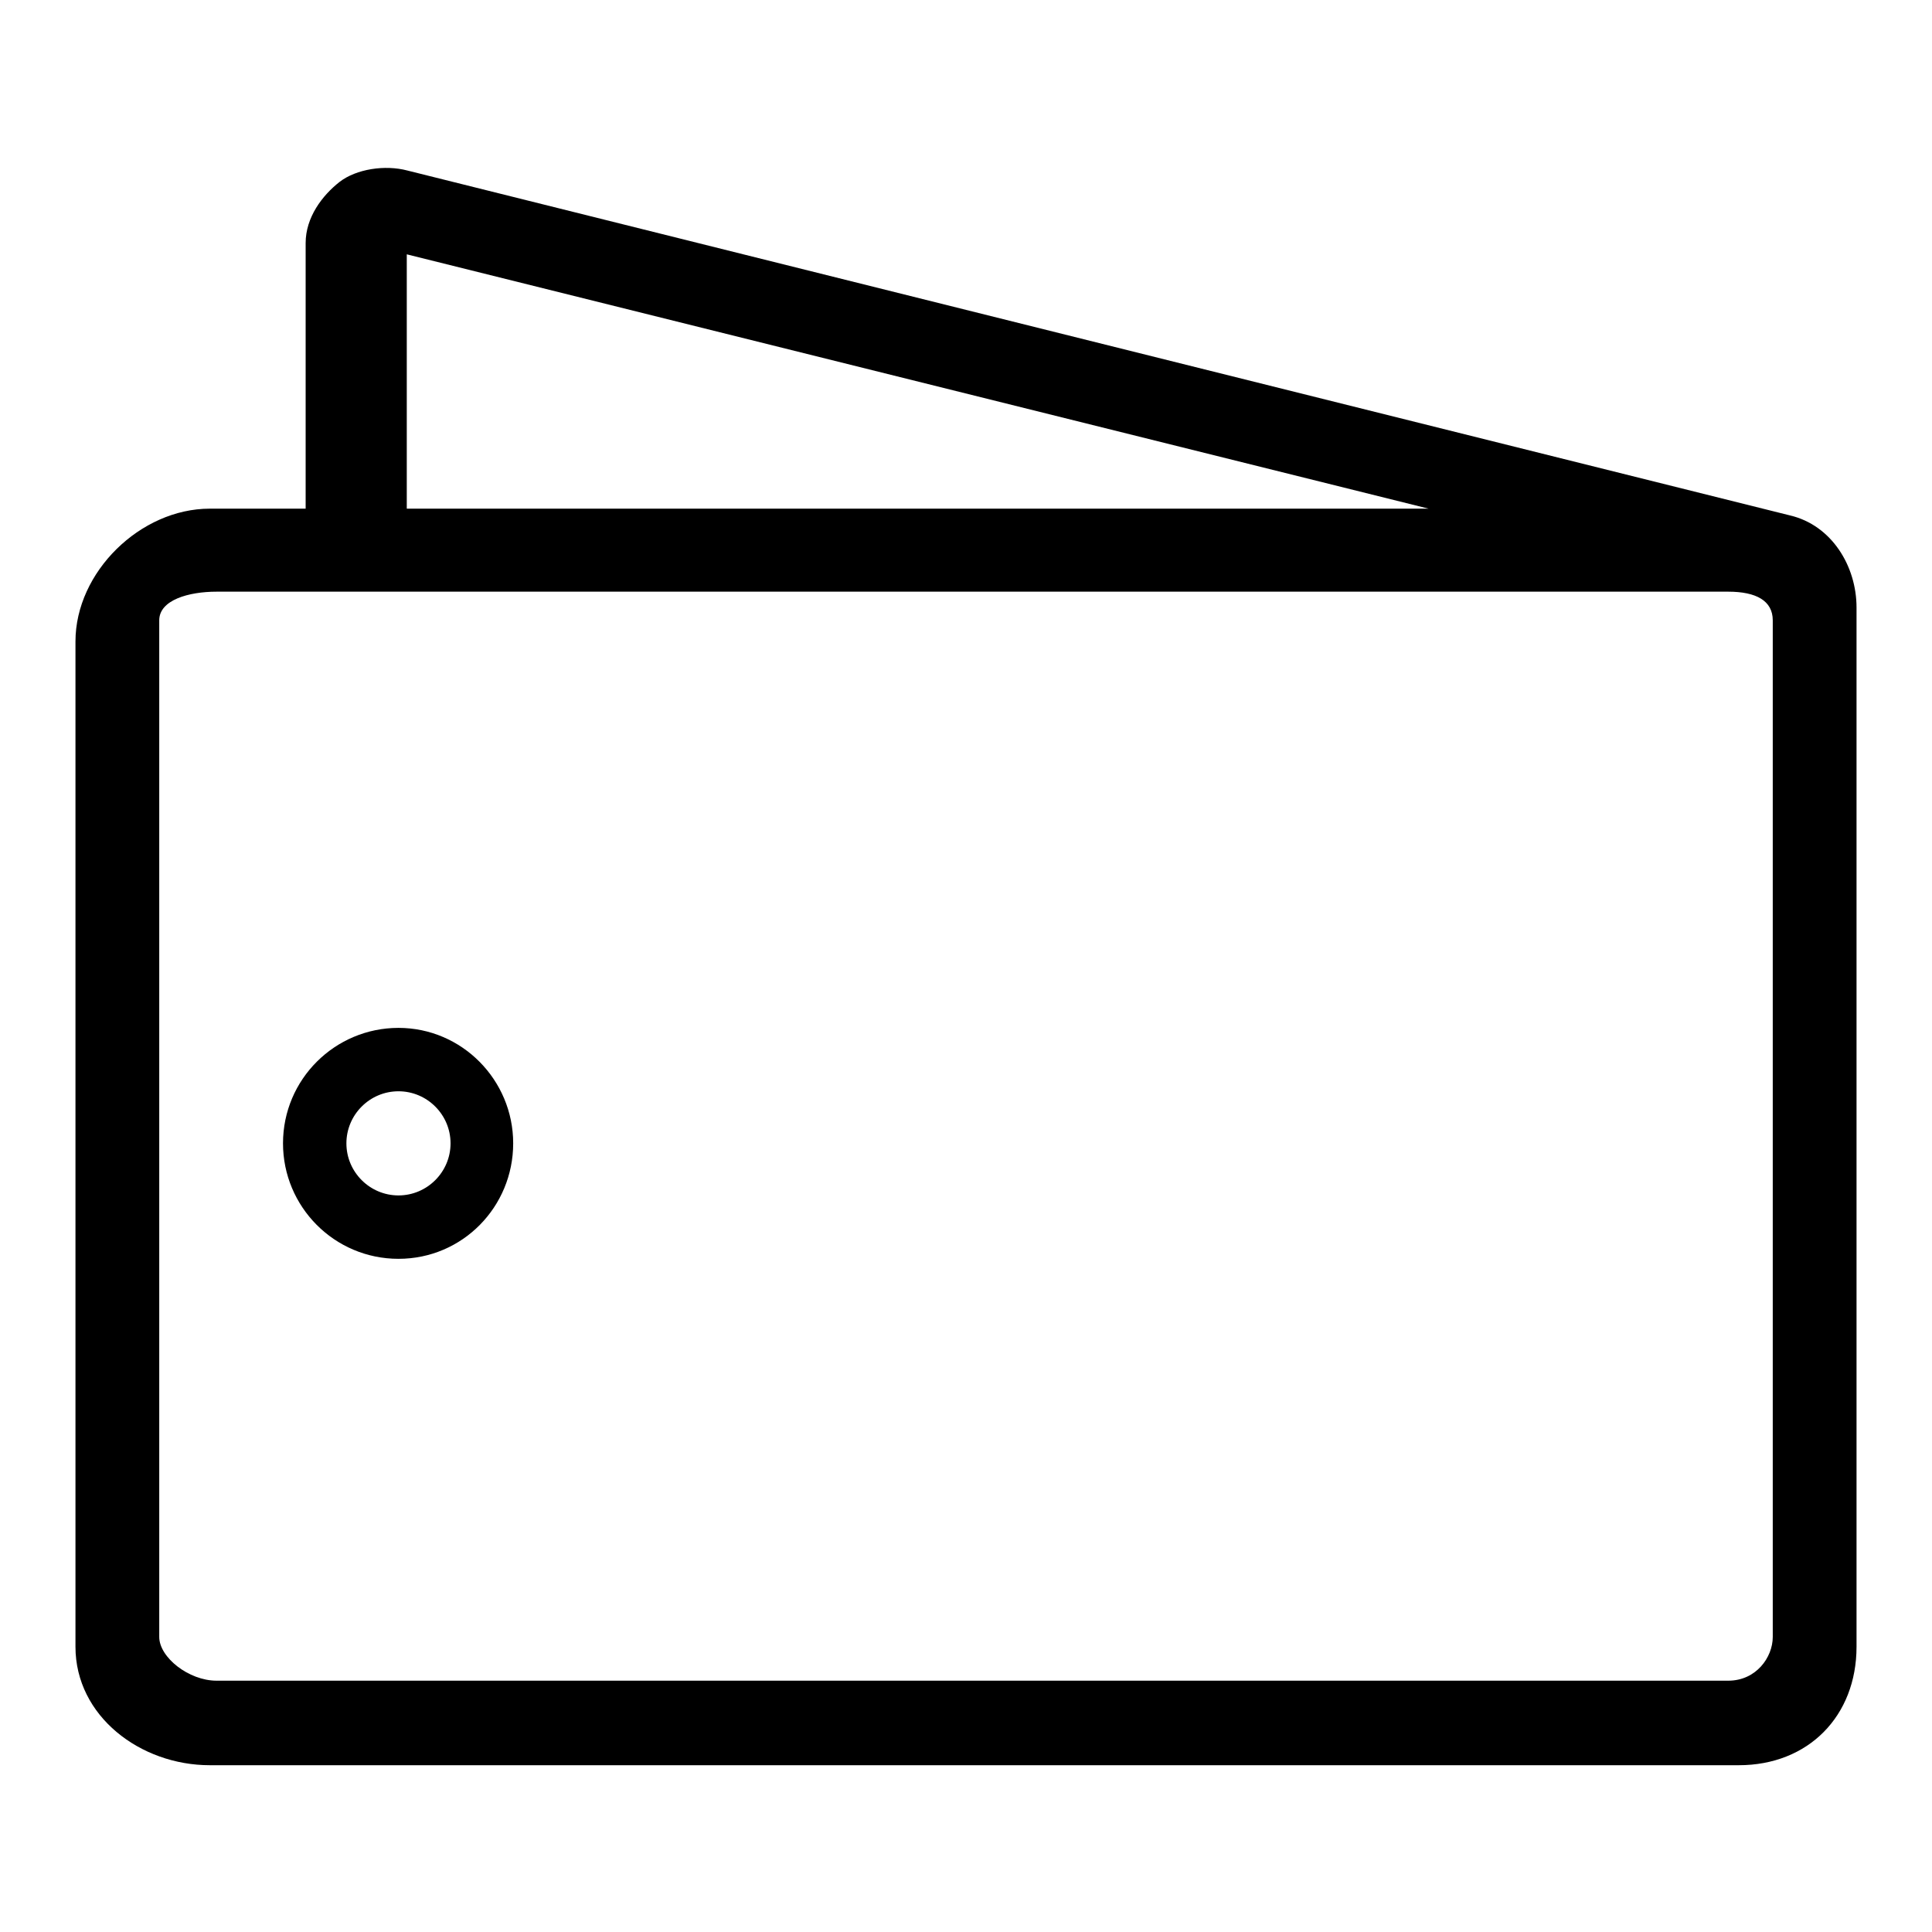 <?xml version="1.0" encoding="utf-8"?>
<!-- Svg Vector Icons : http://www.onlinewebfonts.com/icon -->
<!DOCTYPE svg PUBLIC "-//W3C//DTD SVG 1.1//EN" "http://www.w3.org/Graphics/SVG/1.1/DTD/svg11.dtd">
<svg version="1.1" xmlns="http://www.w3.org/2000/svg" xmlns:xlink="http://www.w3.org/1999/xlink" x="0px" y="0px" viewBox="0 0 256 256" enable-background="new 0 0 256 256" xml:space="preserve">
<g> <path fill="#000000" d="M237.2,68.3L54,22.6c-3-0.8-6.8-0.2-9,1.5c-2.3,1.8-4.5,4.7-4.5,8.1v35.2H27.8c-9.2,0-17.8,8.4-17.8,17.6 v133.2c0,9.2,8.6,15.7,17.8,15.7h202.6c9.2,0,15.6-6.5,15.6-15.7V92.5v-7.6v-4.4C246,75,242.7,69.6,237.2,68.3z M53.9,33.7 l135.4,33.7H53.9L53.9,33.7z M234.9,216.9c0,2.7-2.2,5.8-5.9,5.8H28.7c-3.7,0-7.6-3.1-7.6-5.8V82.2c0-2.7,3.9-3.8,7.6-3.8H229 c3.7,0,5.9,1.2,5.9,3.8V216.9z M52.8,136.2c-8.4,0-15.3,6.8-15.3,15.3c0,8.4,6.8,15.3,15.3,15.3S68,159.9,68,151.5 C68,143.1,61.2,136.2,52.8,136.2z M52.8,158.4c-3.8,0-6.9-3.1-6.9-6.9s3.1-6.9,6.9-6.9s6.9,3.1,6.9,6.9S56.6,158.4,52.8,158.4z"/></g>
</svg>